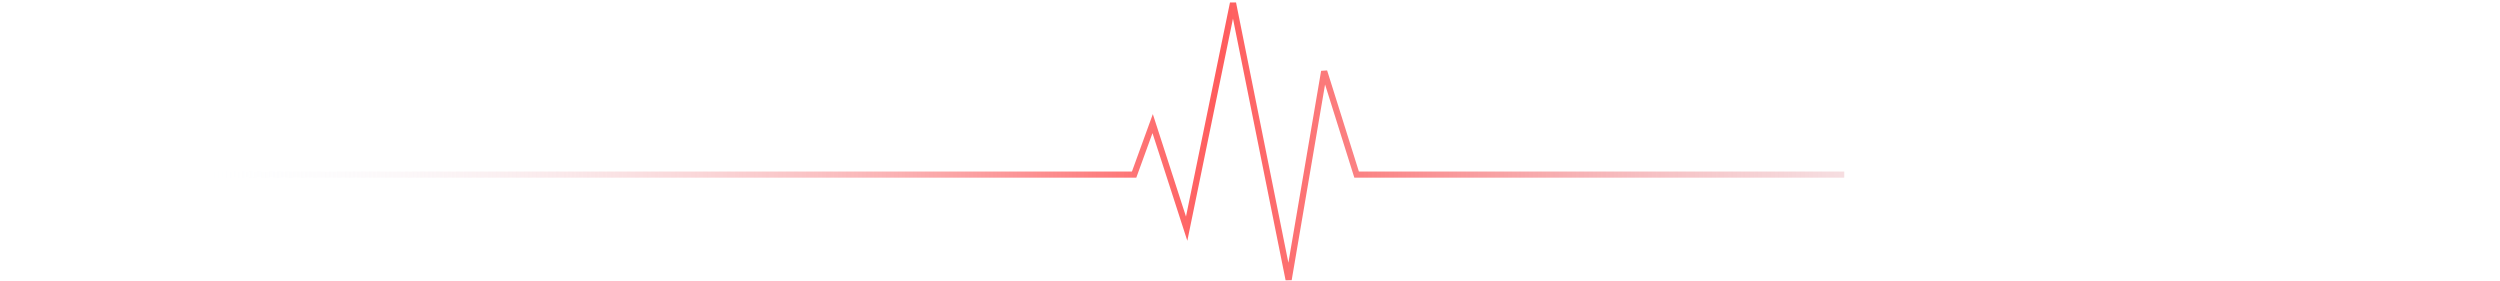 <?xml version="1.0" standalone="no"?>
<svg id="Vector2355" width="809" height="91" viewBox="0 0 809 91" fill="none" xmlns="http://www.w3.org/2000/svg" style="max-width: 100%; max-height: 100%;">
    <path d="M0.5 56.5H367L373 40L384 74L399 1L417 90.5L428.5 23.087L439 56.5H808.5" stroke="url(#paint0_linear_3889_4176)" stroke-width="2" stroke-dasharray="0,0,846.816,211.704"><animate attributeType="XML" attributeName="stroke-dasharray" repeatCount="indefinite" dur="4s" values="0,0,846.816,211.704; 
          0,211.704,846.816,0; 
          846.816,211.704,0,0" keyTimes="0; 0.2; 1"></animate></path>
  <defs>
    <linearGradient id="paint0_linear_3889_4176" x1="0.5" y1="45.663" x2="808.5" y2="45.663" gradientUnits="userSpaceOnUse">
      <stop offset="0.081" stop-color="#EBF7FF" stop-opacity="0"></stop>
      <stop offset="0.487" stop-color="#FF5C5C"></stop>
      <stop offset="0.92" stop-color="#DAEDF9" stop-opacity="0"></stop>
    </linearGradient>
  </defs>
</svg>
